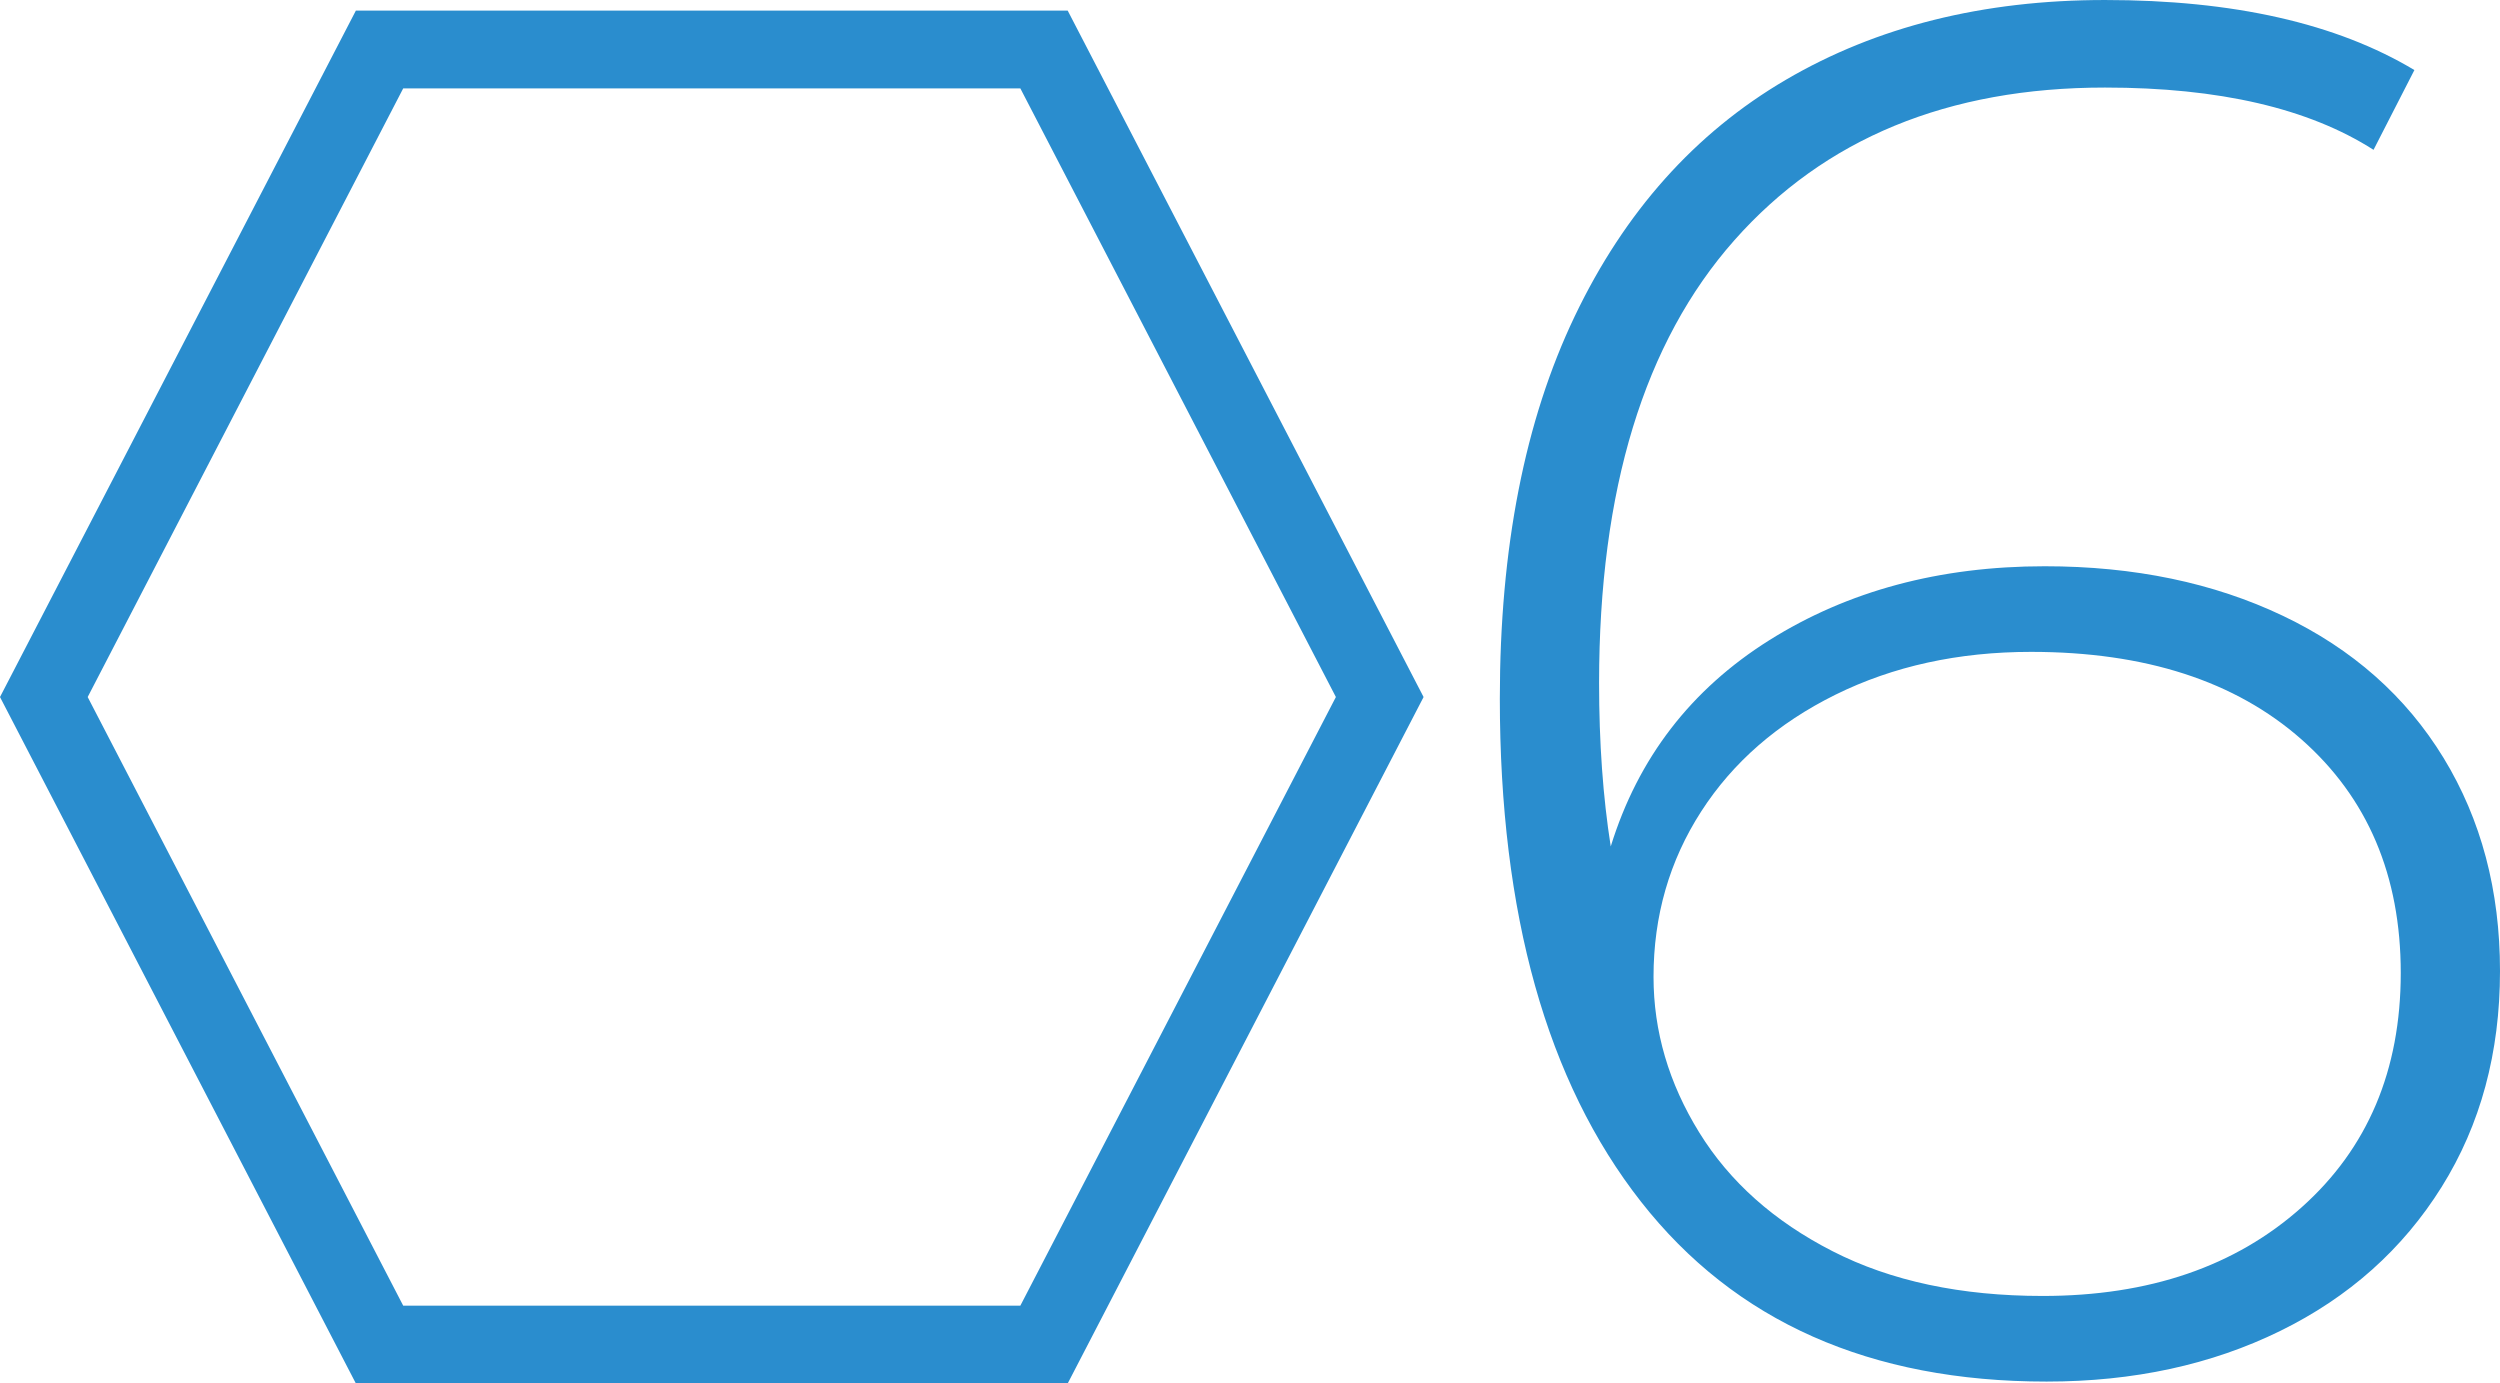 <?xml version="1.0" encoding="utf-8"?>
<!-- Generator: Adobe Illustrator 16.0.0, SVG Export Plug-In . SVG Version: 6.00 Build 0)  -->
<!DOCTYPE svg PUBLIC "-//W3C//DTD SVG 1.1//EN" "http://www.w3.org/Graphics/SVG/1.1/DTD/svg11.dtd">
<svg version="1.1" id="圖層_1" xmlns="http://www.w3.org/2000/svg" xmlns:xlink="http://www.w3.org/1999/xlink" x="0px" y="0px"
	 width="192.715px" height="106.647px" viewBox="0 0 192.715 106.647" enable-background="new 0 0 192.715 106.647"
	 xml:space="preserve">
<g>
	<g>
		<path fill="#2A8DCE" d="M175.99,47.475c5.349,2.551,9.474,6.202,12.375,10.95c2.899,4.751,4.35,10.226,4.35,16.425
			c0,6.301-1.5,11.851-4.5,16.65s-7.15,8.501-12.449,11.1c-5.302,2.602-11.302,3.9-18,3.9c-13.602,0-24.026-4.624-31.275-13.875
			c-7.252-9.248-10.875-22.174-10.875-38.775c0-11.599,1.924-21.424,5.775-29.475c3.848-8.049,9.273-14.123,16.274-18.225
			c6.999-4.1,15.199-6.15,24.601-6.15c9.899,0,17.85,1.8,23.85,5.4l-3.15,6.149c-5.001-3.199-11.901-4.8-20.699-4.8
			c-12.102,0-21.626,3.926-28.575,11.775c-6.952,7.852-10.425,19.226-10.425,34.125c0,4.601,0.3,8.801,0.899,12.6
			c2.101-6.799,6.174-12.099,12.226-15.9c6.049-3.799,13.125-5.699,21.225-5.699C164.516,43.65,170.64,44.925,175.99,47.475z
			 M177.415,93.075c5.101-4.55,7.65-10.575,7.65-18.075s-2.55-13.5-7.65-18c-5.1-4.5-12.052-6.75-20.85-6.75
			c-5.602,0-10.627,1.102-15.075,3.3c-4.451,2.201-7.9,5.201-10.35,9c-2.452,3.802-3.676,8.051-3.676,12.75
			c0,4.2,1.175,8.201,3.525,12c2.349,3.802,5.775,6.851,10.275,9.15c4.5,2.302,9.899,3.45,16.199,3.45
			C165.664,99.9,172.315,97.627,177.415,93.075z"/>
	</g>
	<g>
		<path fill="#2A8DCE" d="M78.655,6.815l24.323,46.916l-24.323,46.916H31.081L6.759,53.731L31.081,6.815H78.655 M82.303,0.815
			H27.434L0,53.731l27.434,52.916h54.869l27.435-52.916L82.303,0.815L82.303,0.815z"/>
	</g>
</g>
</svg>
